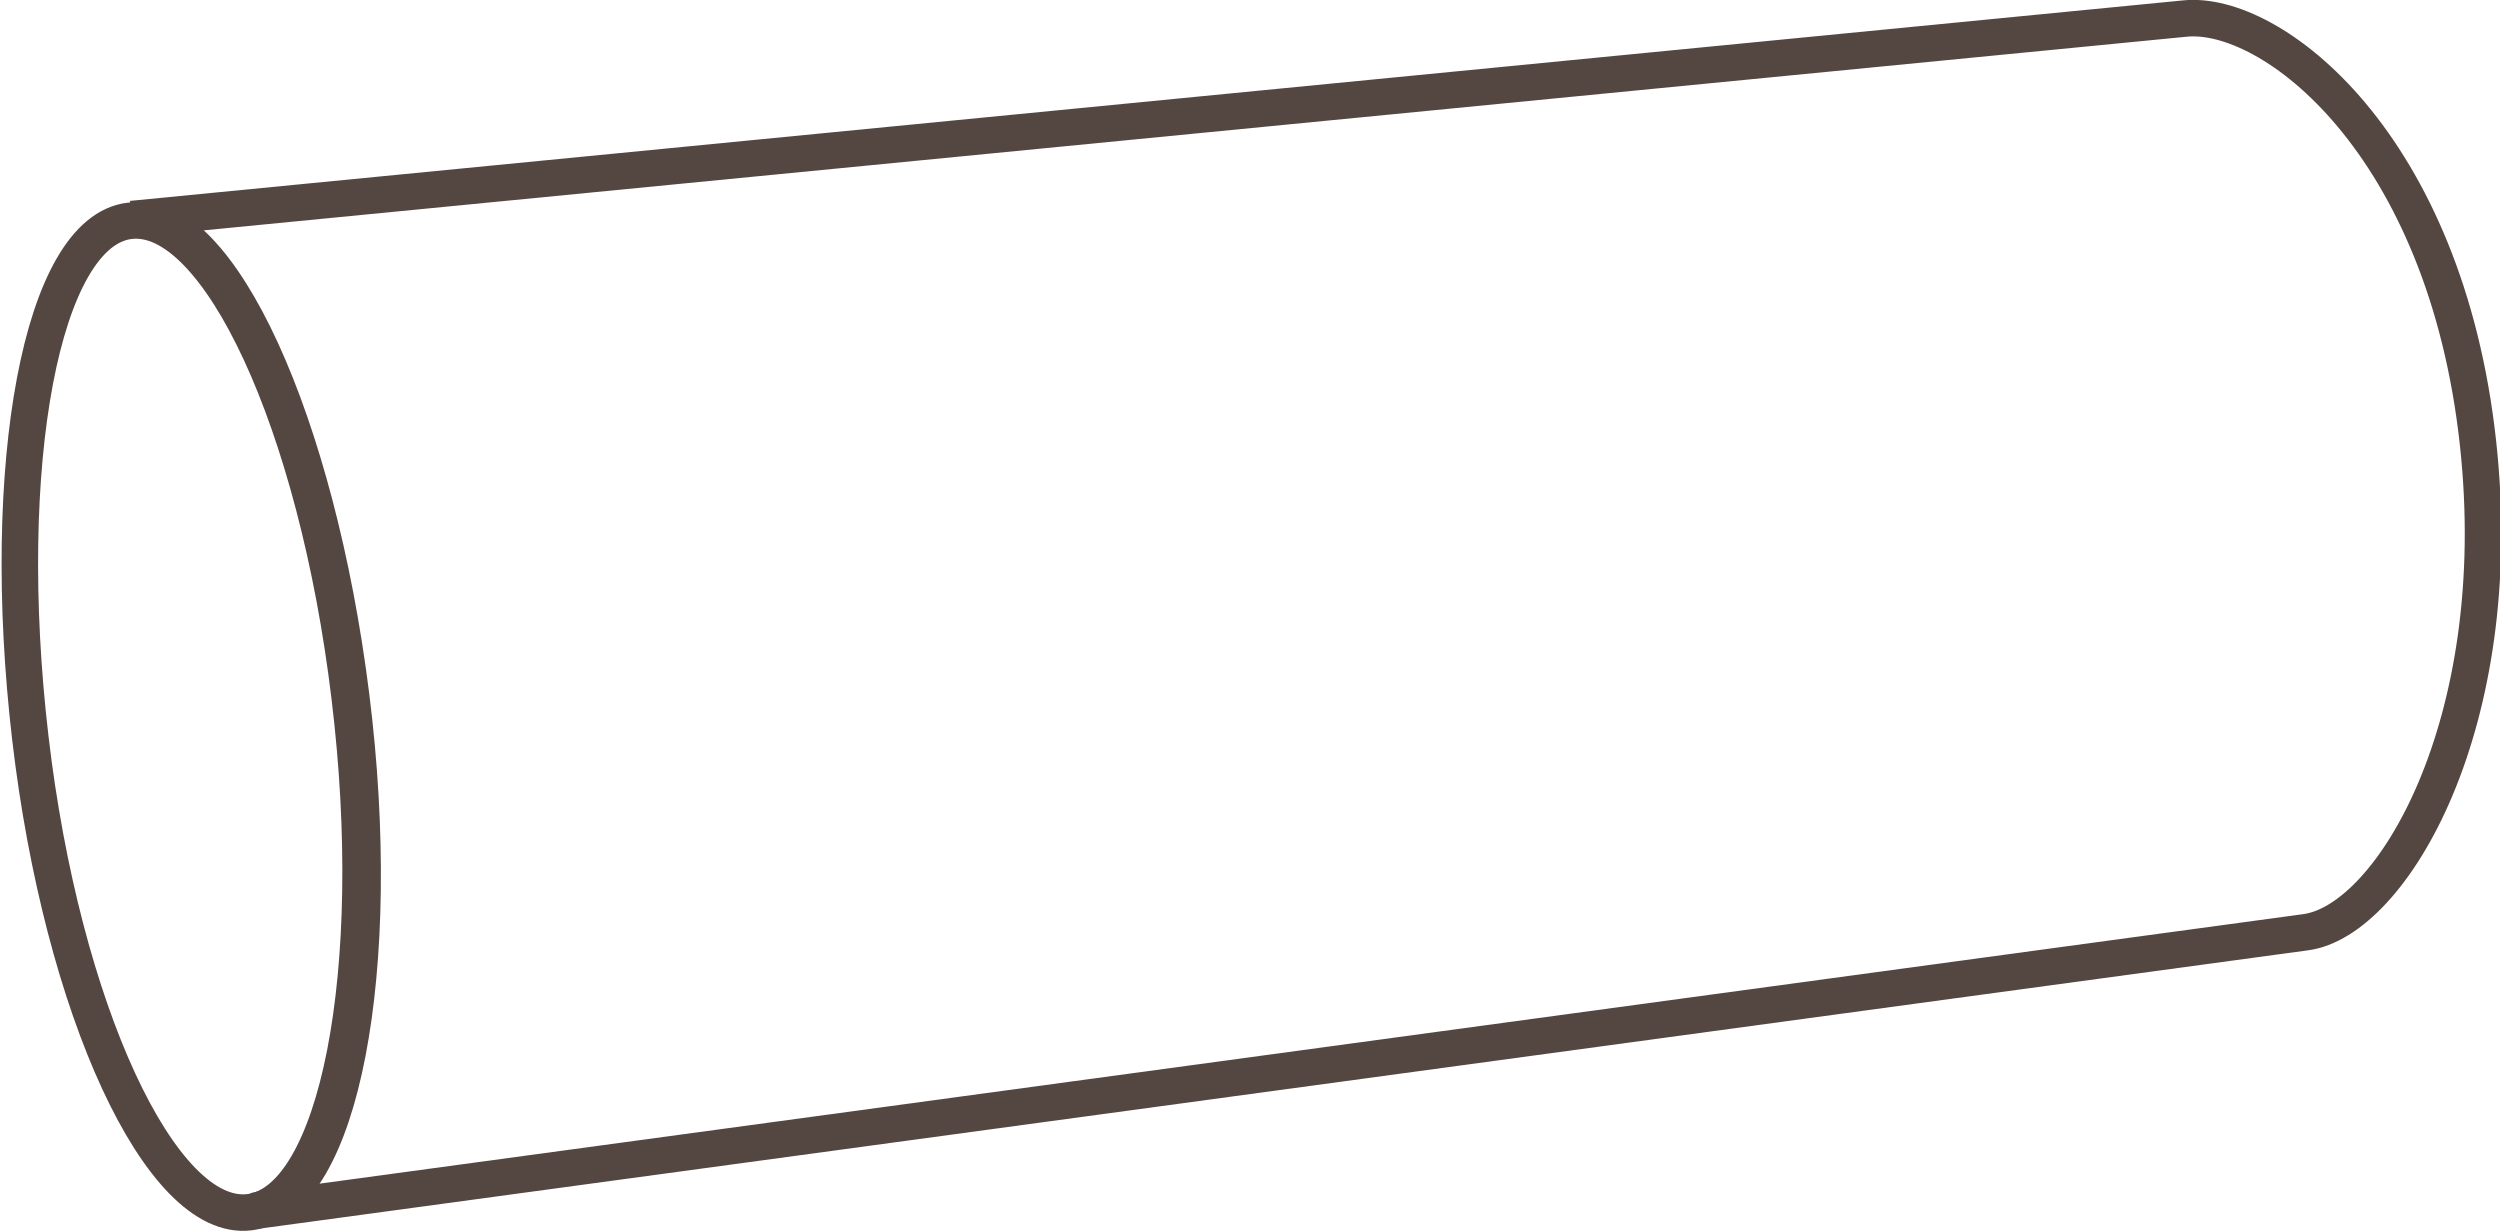 <svg xmlns="http://www.w3.org/2000/svg" viewBox="0 0 68.49 33.72"><defs><style>.cls-1{fill:none;stroke:#544741;stroke-miterlimit:10;}</style></defs><title>round</title><g id="Шар_2" data-name="Шар 2"><g id="Слой_1" data-name="Слой 1"><path class="cls-1" d="M59.84.51h0L3.62,6c2.39-.29,5.06,5.56,6,13.07s-.3,13.82-2.69,14.11l56.23-7.64h0c2.38-.31,5.56-5.74,4.73-13.38C67,3.93,62.23.25,59.84.51ZM3.57,6Z"/><path class="cls-1" d="M9.58,19.1c.91,7.5-.33,13.82-2.75,14.11s-5.13-5.55-6-13S1.13,6.34,3.55,6.05,8.68,11.6,9.58,19.1Z"/></g></g></svg>